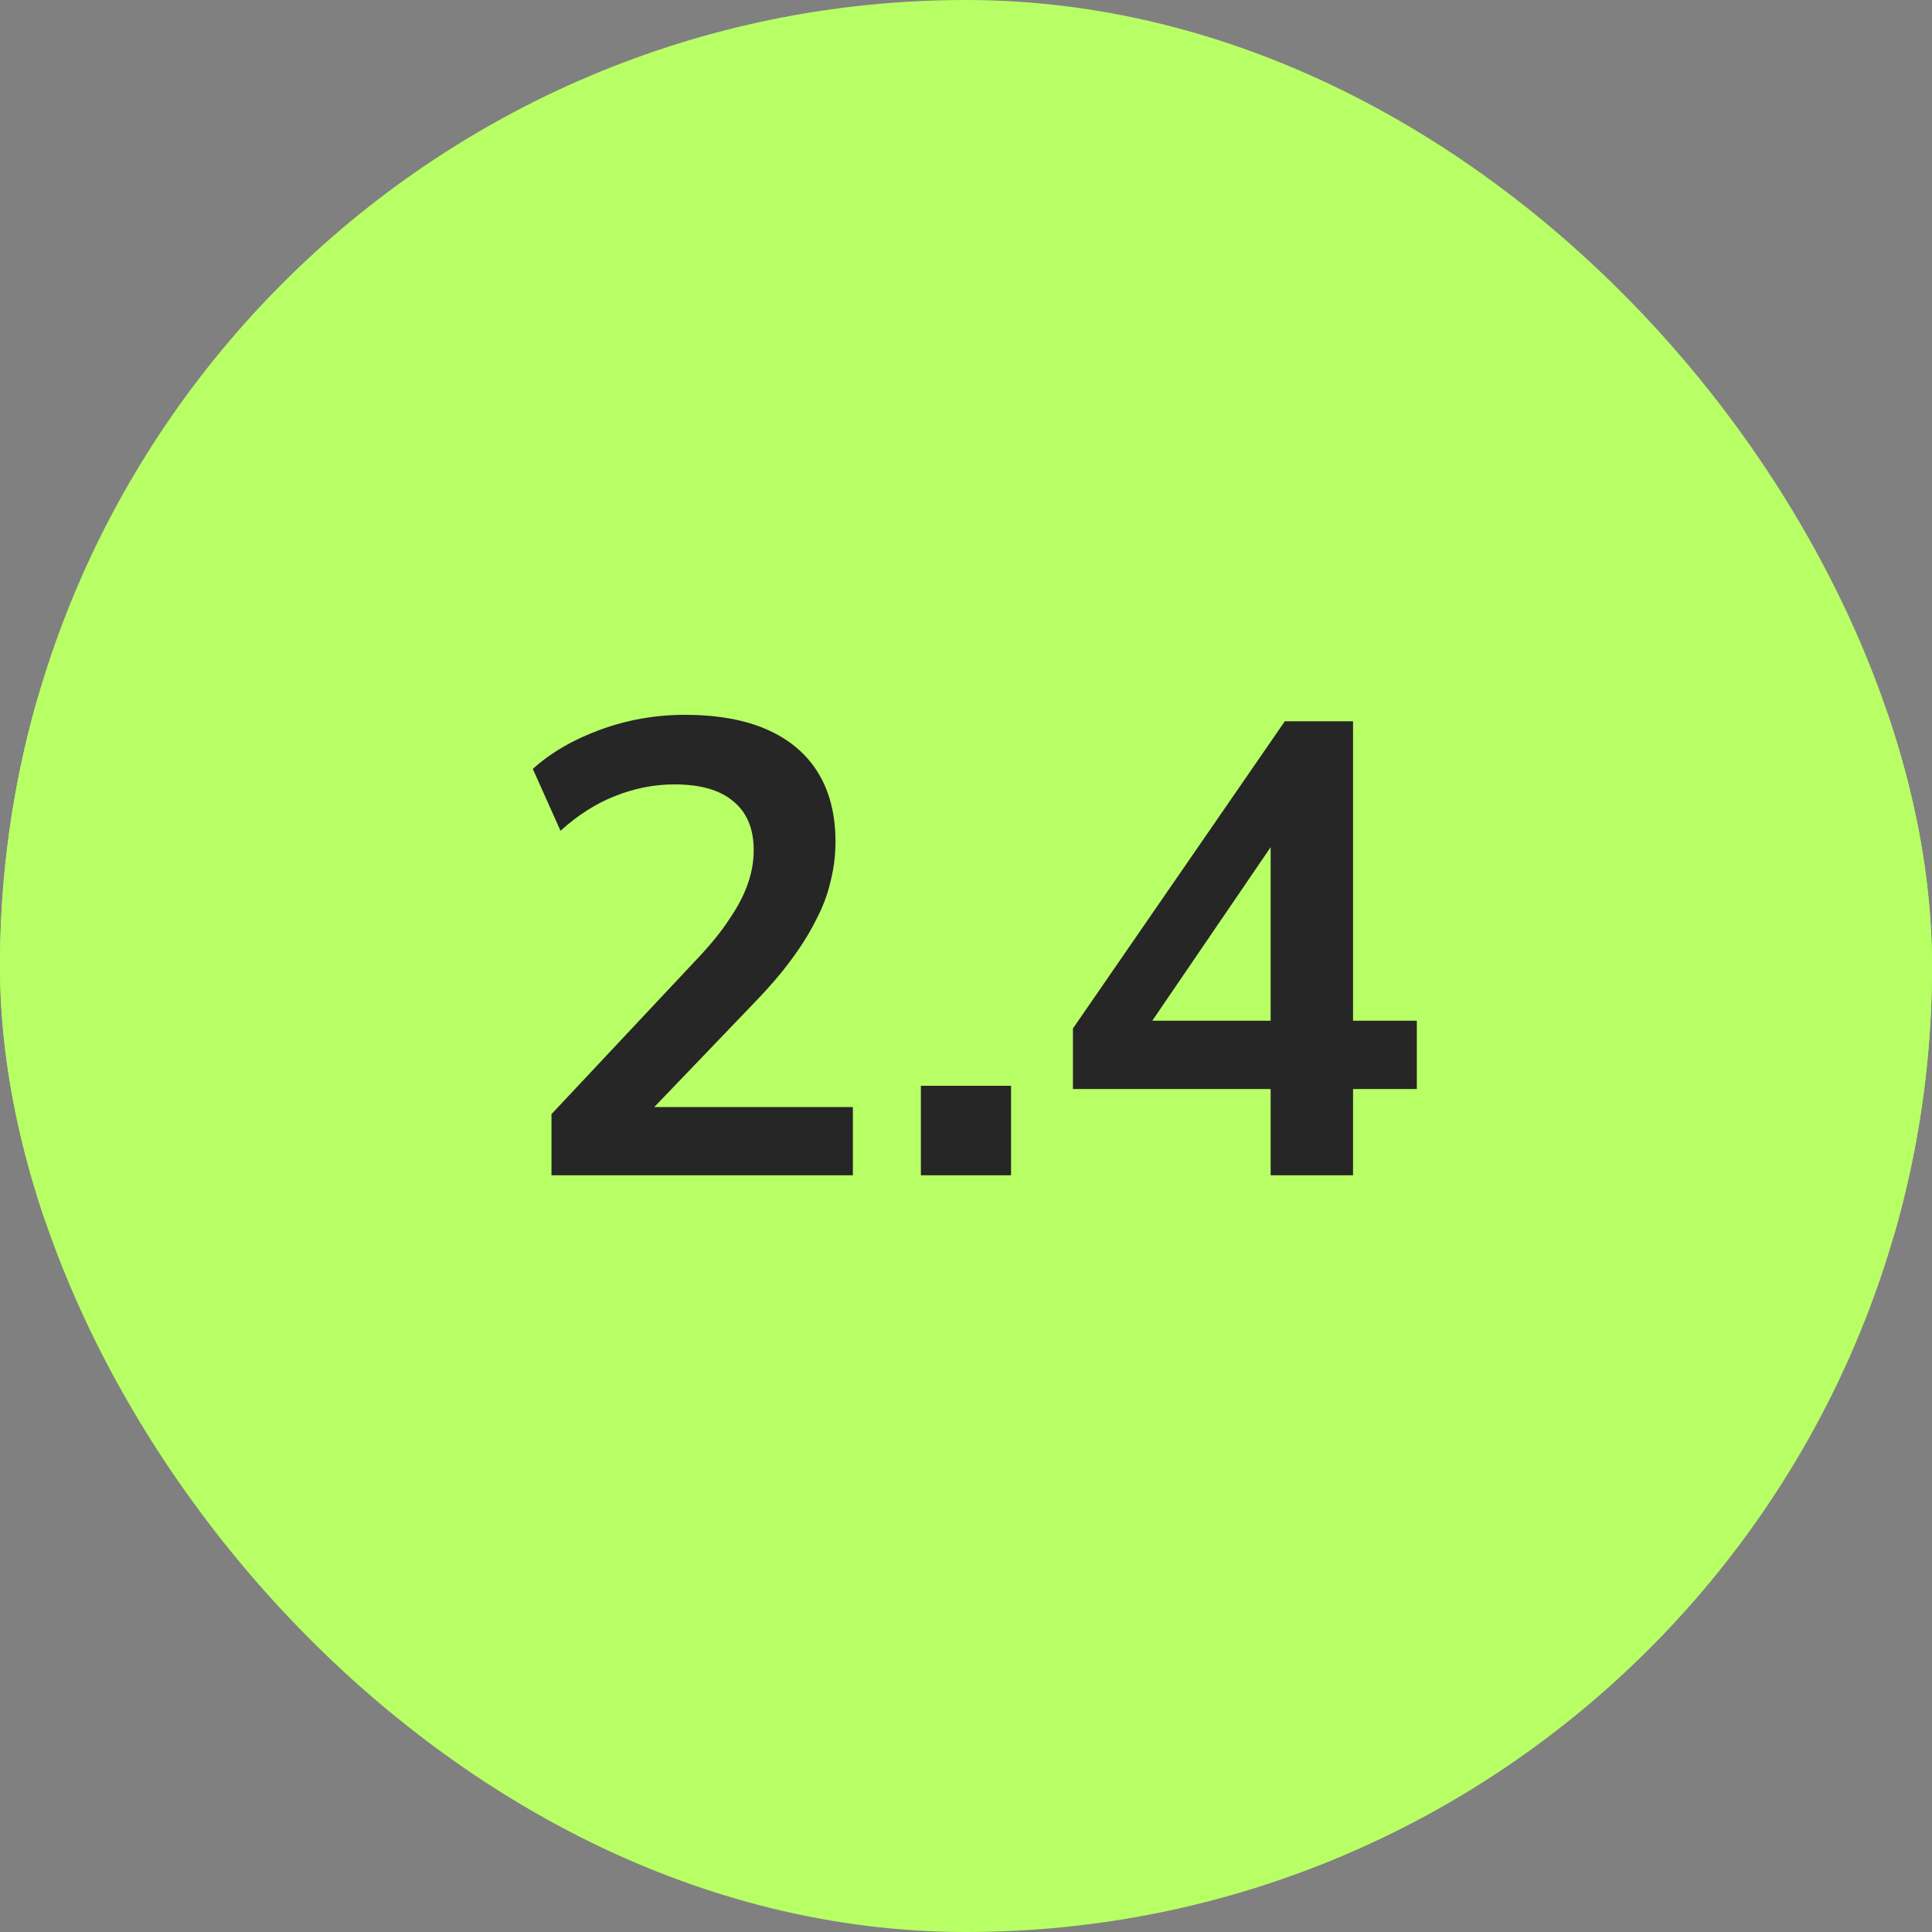 <svg xmlns="http://www.w3.org/2000/svg" width="60" height="60" viewBox="0 0 60 60" fill="none"><rect x="0" y="0" width="60" height="60" fill="#808080" stroke="none"/><g clip-path="url(#clip0_18086_248219)"><rect width="60" height="60" rx="30" fill="#B8FF65"></rect><rect x="-0.5" y="8.5" width="61" height="43" rx="21.5" fill="#B8FF65"></rect><path d="M17.127 36.5V34.6L21.687 29.74C22.101 29.3 22.427 28.893 22.667 28.52C22.921 28.147 23.107 27.787 23.227 27.44C23.347 27.093 23.407 26.747 23.407 26.4C23.407 25.733 23.194 25.227 22.767 24.88C22.354 24.533 21.747 24.36 20.947 24.36C20.321 24.36 19.707 24.48 19.107 24.72C18.521 24.947 17.954 25.307 17.407 25.8L16.547 23.88C17.107 23.373 17.807 22.967 18.647 22.66C19.487 22.353 20.361 22.2 21.267 22.2C22.281 22.2 23.134 22.353 23.827 22.66C24.521 22.967 25.047 23.413 25.407 24C25.767 24.587 25.947 25.3 25.947 26.14C25.947 26.567 25.894 26.987 25.787 27.4C25.694 27.8 25.541 28.2 25.327 28.6C25.127 29 24.867 29.413 24.547 29.84C24.241 30.253 23.867 30.687 23.427 31.14L19.667 35.06V34.38H26.487V36.5H17.127ZM28.599 36.5V33.72H31.399V36.5H28.599ZM39.461 36.5V33.82H33.321V31.94L39.901 22.4H42.02V31.7H44.001V33.82H42.02V36.5H39.461ZM39.461 31.7V25.46H40.041L35.321 32.38V31.7H39.461Z" fill="#262626"></path></g><defs><clipPath id="clip0_18086_248219"><rect width="60" height="60" rx="30" fill="white"></rect></clipPath></defs></svg>